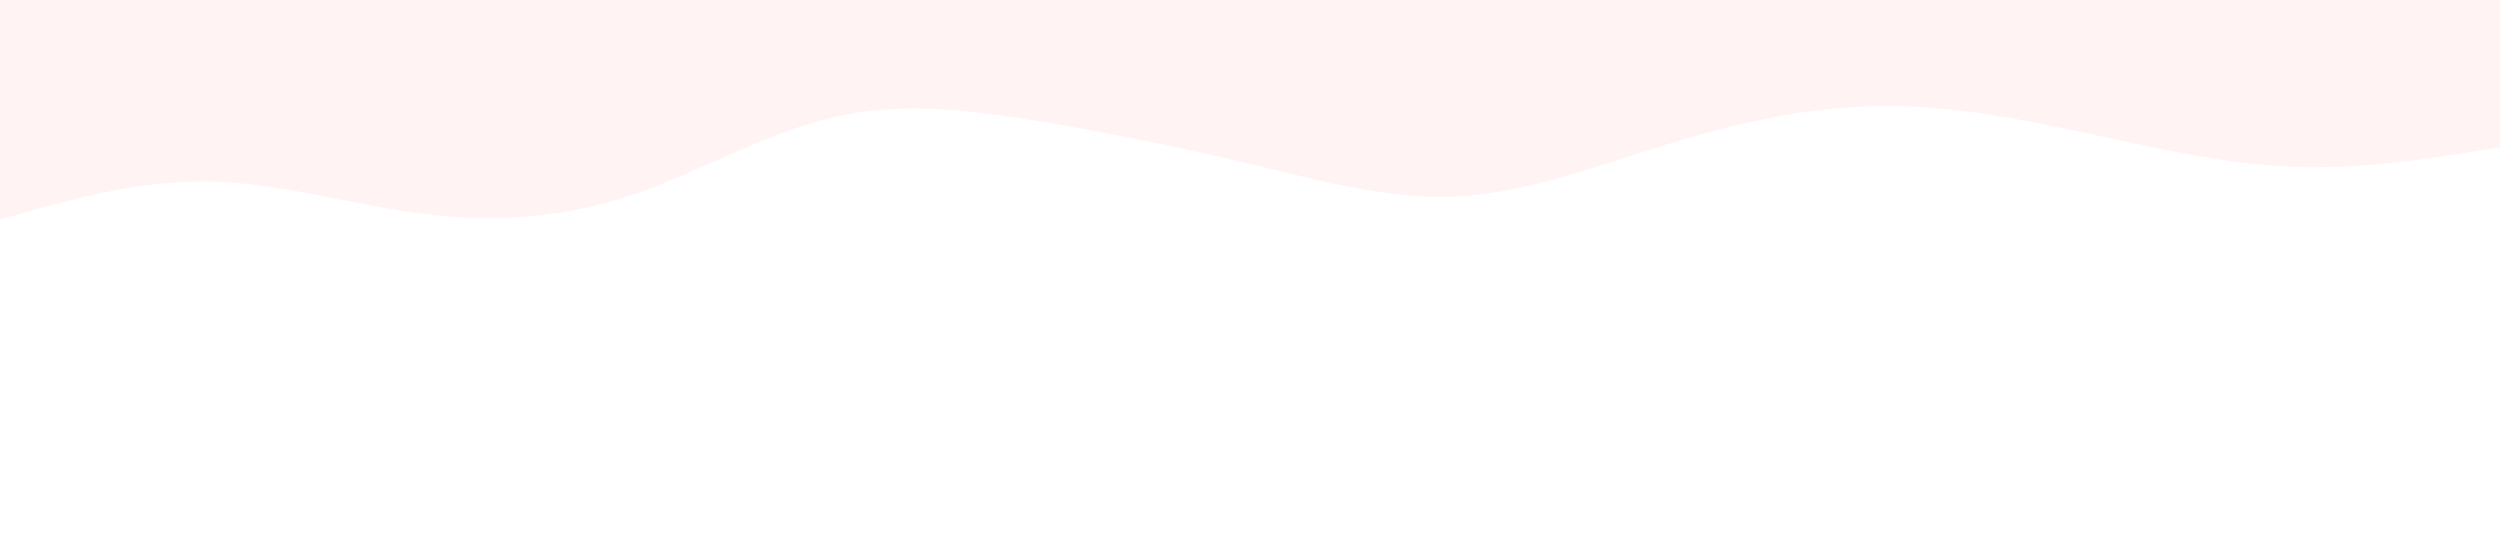 <svg id="visual" viewBox="0 0 900 200" width="900" height="200" xmlns="http://www.w3.org/2000/svg" xmlns:xlink="http://www.w3.org/1999/xlink" version="1.1"><rect x="0" y="0" width="900" height="200" fill="#ffffff"></rect><path d="M0 79L12.5 75.5C25 72 50 65 75 65.3C100 65.7 125 73.3 150 76.7C175 80 200 79 225 71C250 63 275 48 300 42.2C325 36.3 350 39.7 375 43.8C400 48 425 53 450 59C475 65 500 72 525 70.7C550 69.3 575 59.7 600 52C625 44.3 650 38.7 675 38.2C700 37.7 725 42.3 750 47.7C775 53 800 59 825 60C850 61 875 57 887.5 55L900 53L900 0L887.5 0C875 0 850 0 825 0C800 0 775 0 750 0C725 0 700 0 675 0C650 0 625 0 600 0C575 0 550 0 525 0C500 0 475 0 450 0C425 0 400 0 375 0C350 0 325 0 300 0C275 0 250 0 225 0C200 0 175 0 150 0C125 0 100 0 75 0C50 0 25 0 12.5 0L0 0Z" fill="#FFF3F3" stroke-linecap="round" stroke-linejoin="miter"></path></svg>